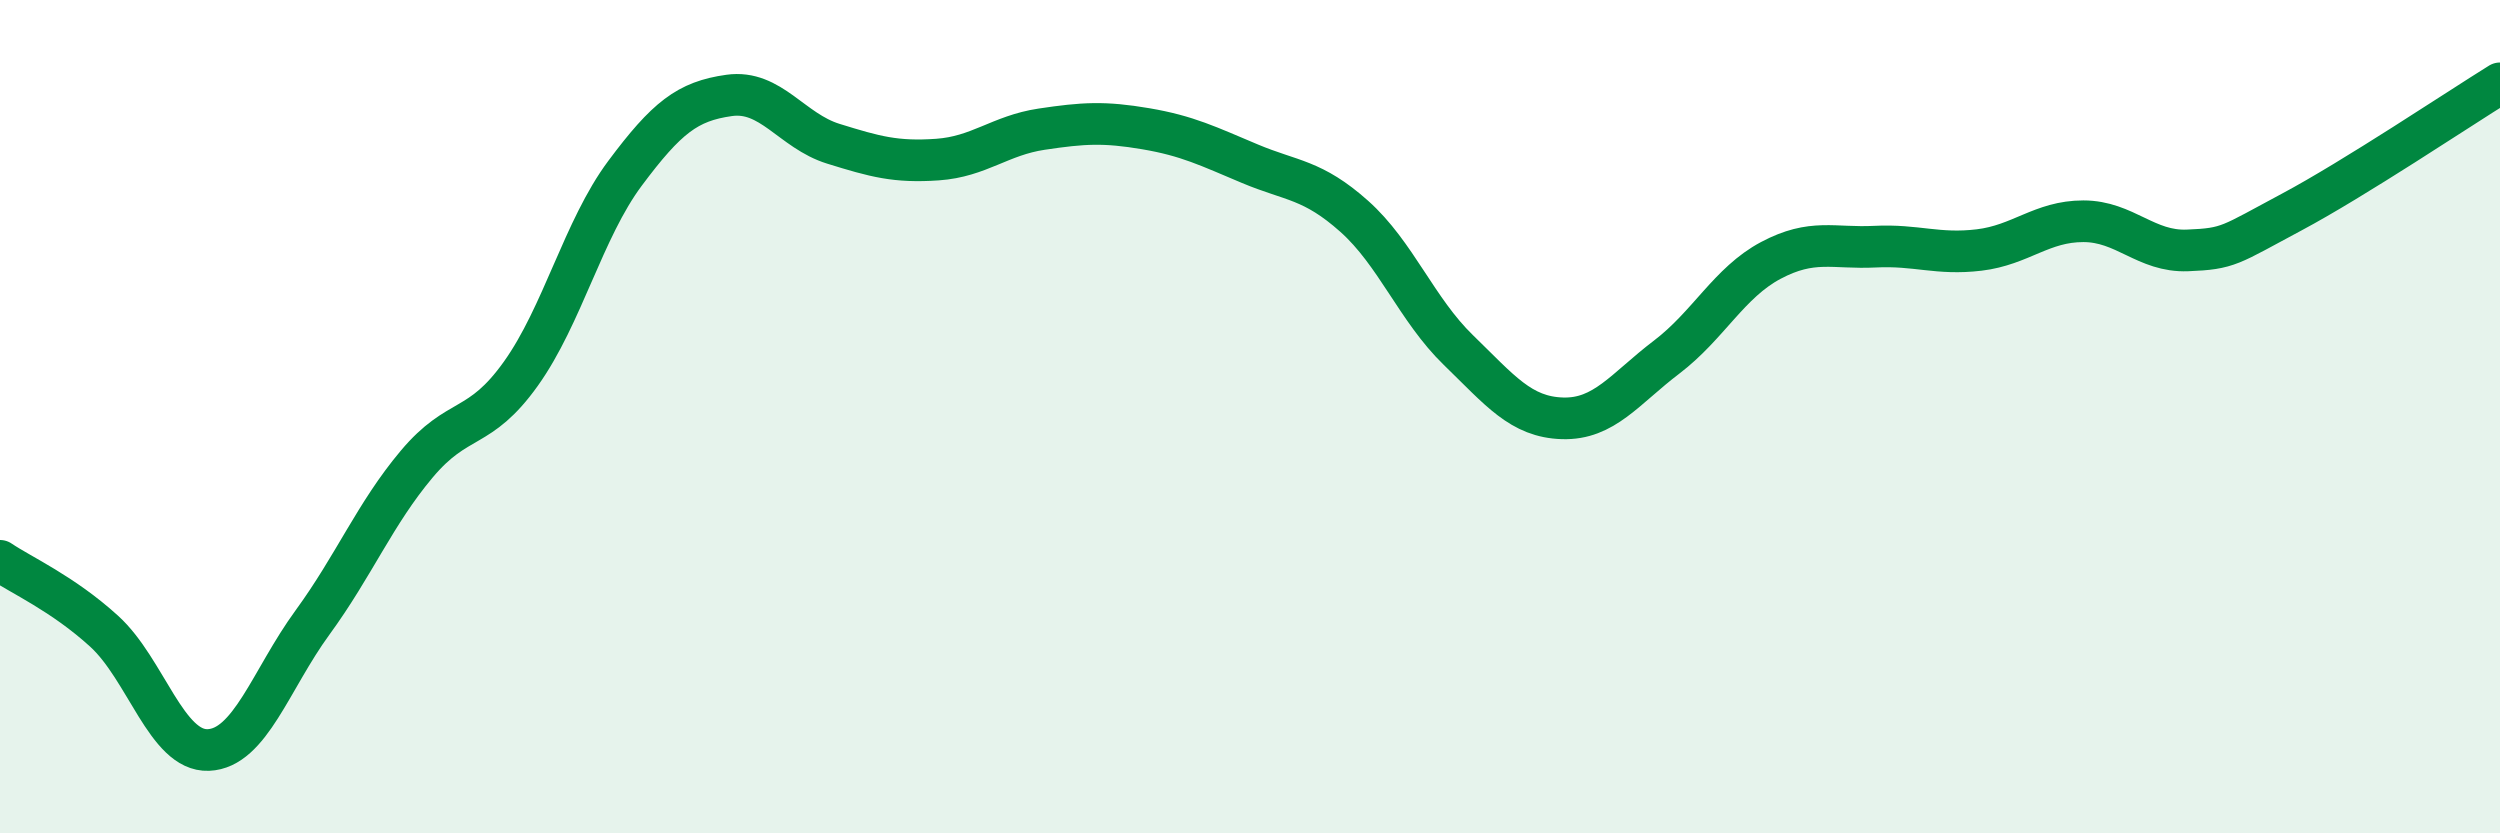 
    <svg width="60" height="20" viewBox="0 0 60 20" xmlns="http://www.w3.org/2000/svg">
      <path
        d="M 0,13.46 C 0.5,13.8 1.5,14.24 2.5,15.15 C 3.5,16.06 4,18.04 5,18 C 6,17.96 6.5,16.31 7.5,14.94 C 8.5,13.57 9,12.33 10,11.14 C 11,9.95 11.5,10.37 12.5,8.97 C 13.5,7.57 14,5.5 15,4.16 C 16,2.82 16.5,2.43 17.5,2.29 C 18.5,2.15 19,3.14 20,3.45 C 21,3.76 21.5,3.9 22.5,3.83 C 23.5,3.76 24,3.25 25,3.1 C 26,2.95 26.5,2.92 27.5,3.09 C 28.5,3.26 29,3.51 30,3.93 C 31,4.35 31.5,4.3 32.5,5.19 C 33.5,6.08 34,7.43 35,8.4 C 36,9.37 36.5,10.01 37.5,10.04 C 38.5,10.07 39,9.33 40,8.57 C 41,7.81 41.5,6.78 42.5,6.25 C 43.5,5.72 44,5.97 45,5.92 C 46,5.87 46.5,6.12 47.5,6 C 48.5,5.88 49,5.31 50,5.31 C 51,5.31 51.5,6.05 52.5,6.01 C 53.5,5.97 53.5,5.89 55,5.09 C 56.5,4.29 59,2.62 60,2L60 20L0 20Z"
        fill="#008740"
        opacity="0.1"
        stroke-linecap="round"
        stroke-linejoin="round"
      />
      <path
        d="M 0,13.46 C 0.5,13.8 1.5,14.24 2.5,15.15 C 3.5,16.06 4,18.04 5,18 C 6,17.96 6.5,16.31 7.5,14.94 C 8.5,13.57 9,12.33 10,11.14 C 11,9.95 11.5,10.37 12.5,8.97 C 13.5,7.57 14,5.5 15,4.16 C 16,2.82 16.5,2.43 17.5,2.29 C 18.5,2.15 19,3.14 20,3.45 C 21,3.76 21.5,3.9 22.5,3.83 C 23.5,3.76 24,3.25 25,3.1 C 26,2.95 26.5,2.92 27.5,3.09 C 28.5,3.26 29,3.51 30,3.93 C 31,4.35 31.5,4.3 32.5,5.19 C 33.5,6.08 34,7.43 35,8.4 C 36,9.37 36.5,10.01 37.5,10.04 C 38.5,10.07 39,9.33 40,8.57 C 41,7.81 41.5,6.78 42.5,6.25 C 43.5,5.72 44,5.97 45,5.92 C 46,5.87 46.5,6.12 47.5,6 C 48.5,5.88 49,5.31 50,5.31 C 51,5.31 51.5,6.05 52.5,6.01 C 53.5,5.97 53.5,5.89 55,5.09 C 56.5,4.29 59,2.62 60,2"
        stroke="#008740"
        stroke-width="1"
        fill="none"
        stroke-linecap="round"
        stroke-linejoin="round"
      />
    </svg>
  